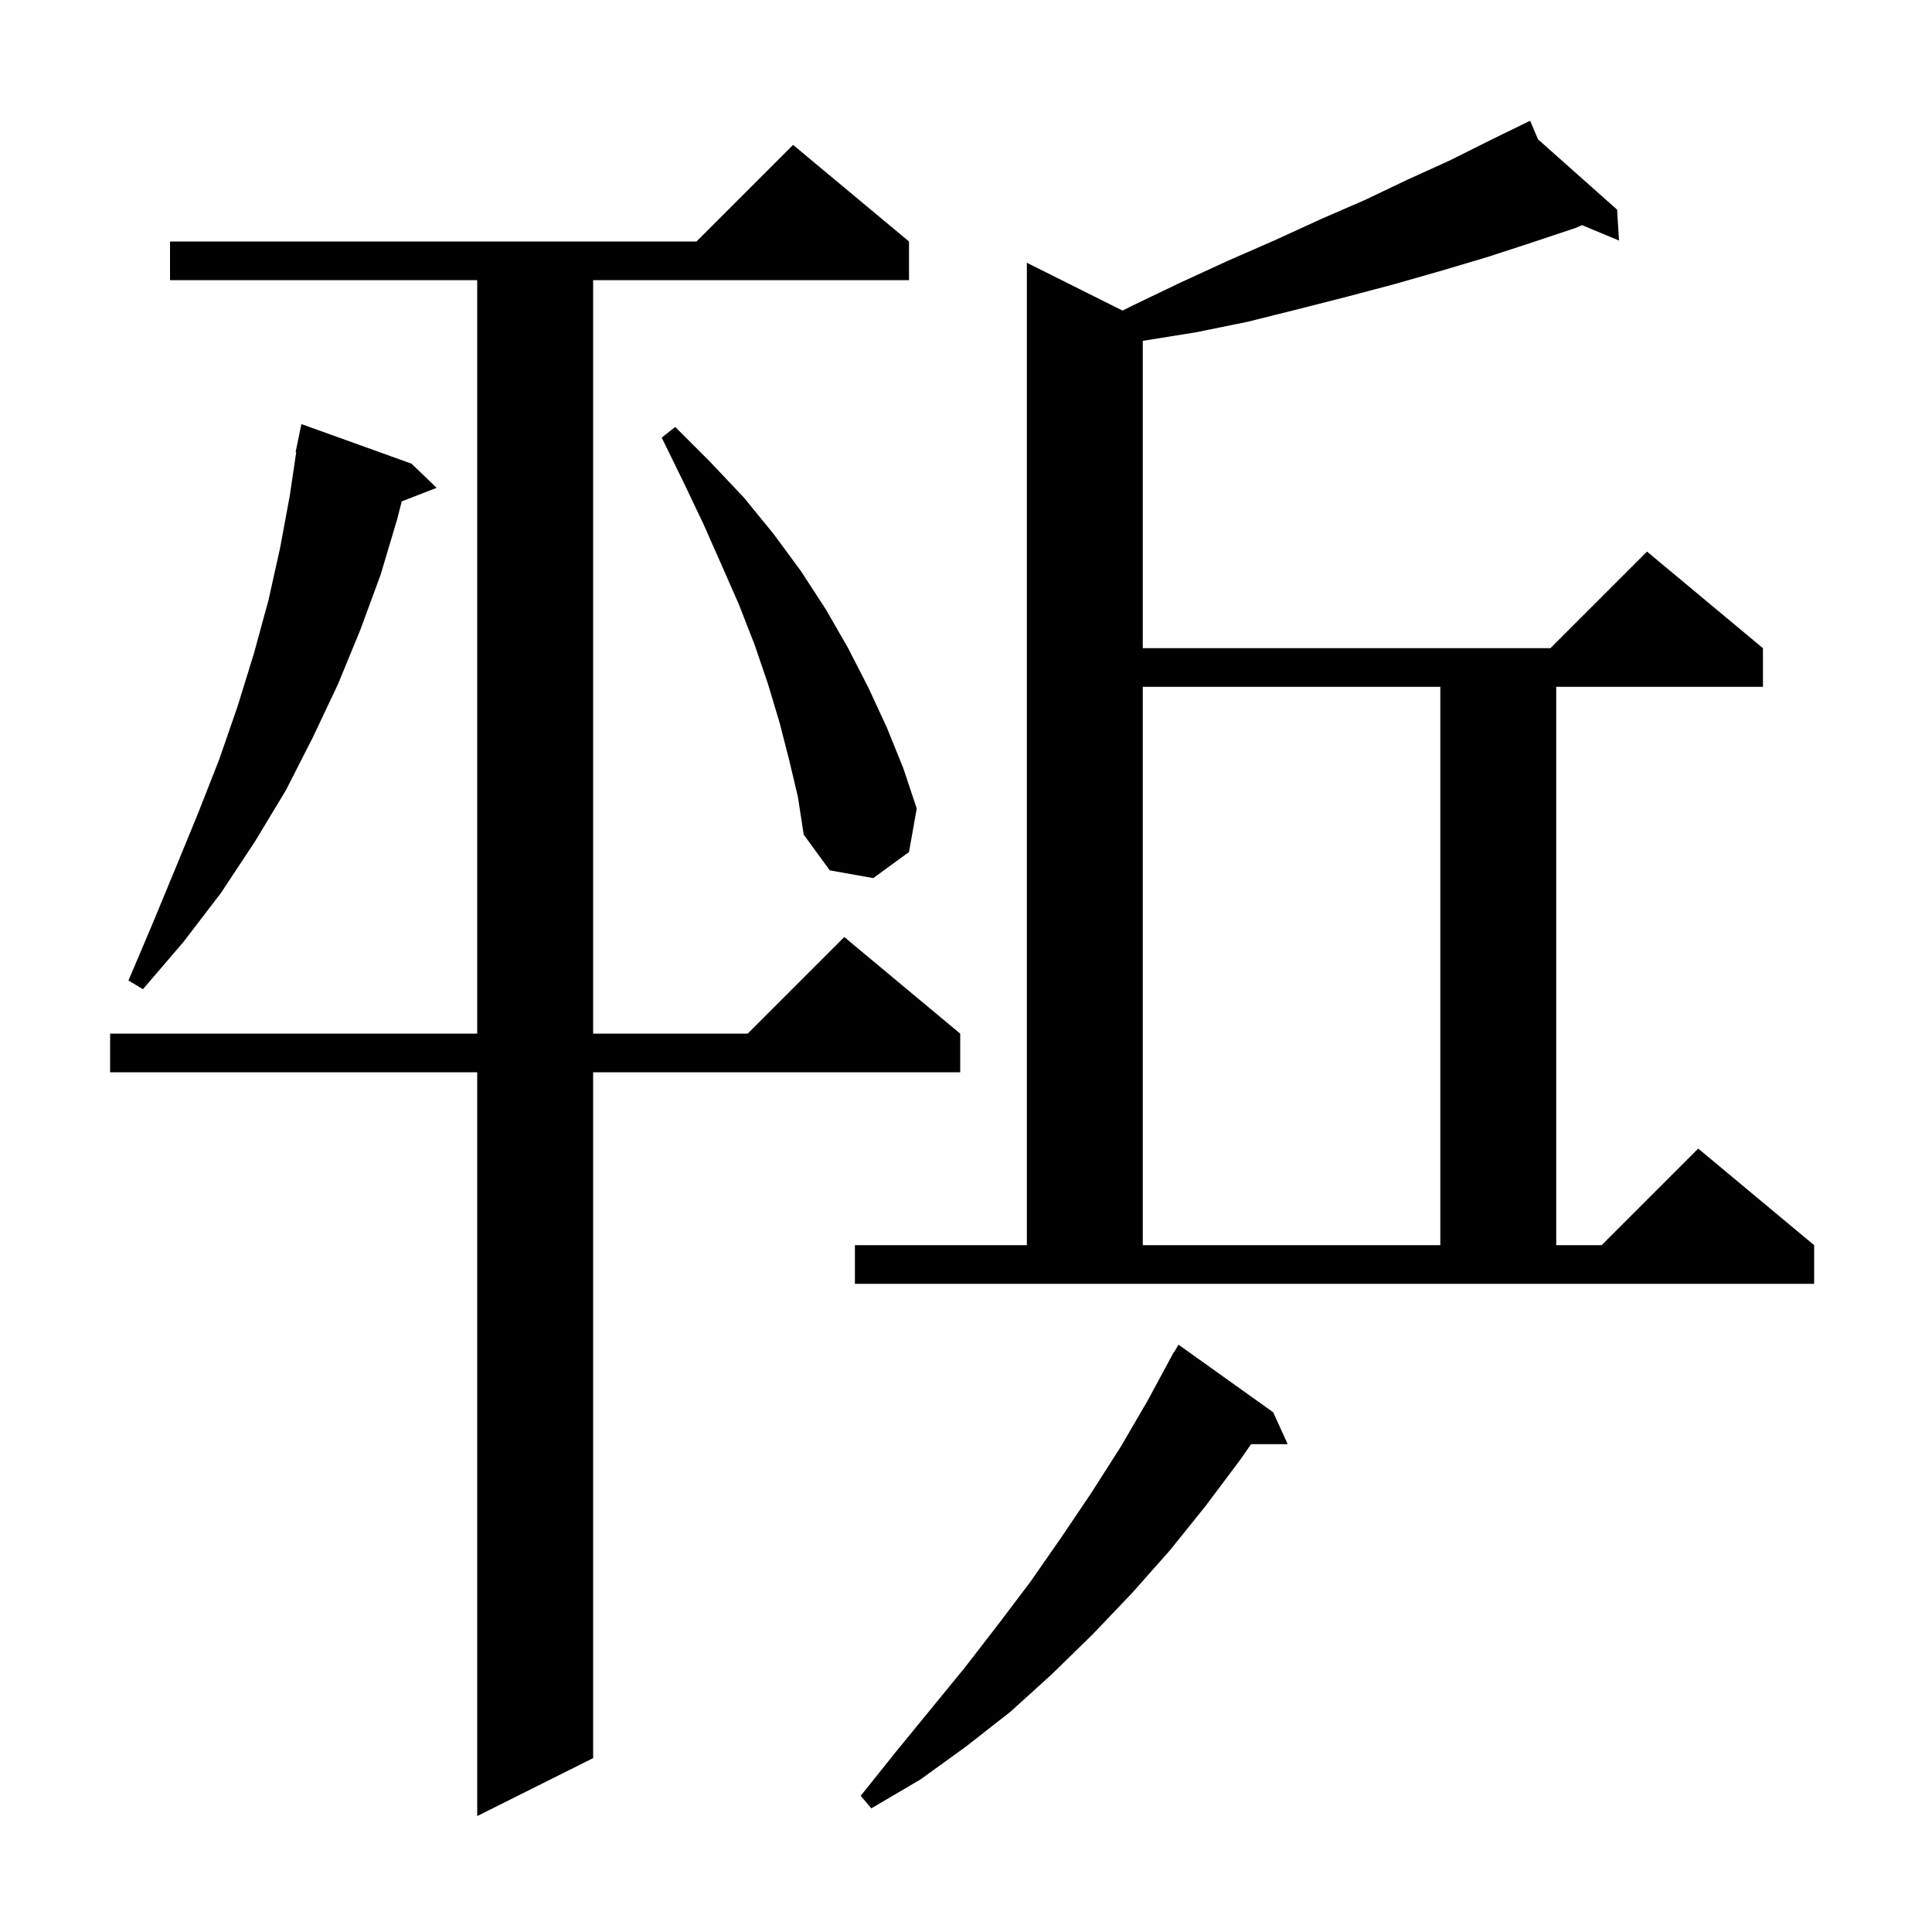 <svg xmlns="http://www.w3.org/2000/svg" xmlns:xlink="http://www.w3.org/1999/xlink" version="1.1" baseProfile="full" viewBox="0 0 200 200" width="200" height="200"><g fill="currentColor"><path d="M 94.1 25.0 L 94.1 29.0 L 61.4 29.0 L 61.4 107.0 L 77.4 107.0 L 87.4 97.0 L 99.4 107.0 L 99.4 111.0 L 61.4 111.0 L 61.4 182.0 L 49.4 188.0 L 49.4 111.0 L 11.4 111.0 L 11.4 107.0 L 49.4 107.0 L 49.4 29.0 L 17.6 29.0 L 17.6 25.0 L 72.1 25.0 L 82.1 15.0 Z M 131.8 146.2 L 133.3 149.5 L 129.51 149.5 L 128.4 151.1 L 124.8 155.9 L 121.1 160.5 L 117.2 164.9 L 113.1 169.2 L 108.9 173.3 L 104.6 177.2 L 100.0 180.8 L 95.3 184.2 L 90.2 187.2 L 89.1 185.9 L 92.7 181.4 L 99.9 172.6 L 103.3 168.2 L 106.7 163.7 L 109.9 159.1 L 113.0 154.5 L 116.0 149.8 L 118.8 145.0 L 121.011 140.905 L 121.0 140.9 L 121.171 140.61 L 121.5 140.0 L 121.522 140.013 L 122.0 139.2 Z M 88.5 128.9 L 106.3 128.9 L 106.3 27.2 L 116.209 32.154 L 117.1 31.7 L 122.1 29.3 L 127.1 27.0 L 131.9 24.9 L 136.7 22.7 L 141.3 20.7 L 145.7 18.6 L 150.1 16.6 L 154.3 14.5 L 157.516 12.931 L 157.5 12.9 L 157.528 12.925 L 158.4 12.5 L 159.215 14.424 L 167.4 21.7 L 167.6 24.9 L 163.764 23.307 L 163.1 23.6 L 158.6 25.1 L 154.0 26.6 L 149.3 28.0 L 144.4 29.4 L 139.5 30.7 L 134.4 32.0 L 129.2 33.3 L 123.8 34.4 L 118.3 35.284 L 118.3 67.1 L 160.5 67.1 L 170.5 57.1 L 182.5 67.1 L 182.5 71.1 L 161.1 71.1 L 161.1 128.9 L 165.8 128.9 L 175.8 118.9 L 187.8 128.9 L 187.8 132.9 L 88.5 132.9 Z M 118.3 71.1 L 118.3 128.9 L 149.1 128.9 L 149.1 71.1 Z M 42.6 48.0 L 45.2 50.5 L 41.59 51.904 L 41.1 53.8 L 39.4 59.5 L 37.3 65.2 L 35.0 70.8 L 32.4 76.3 L 29.6 81.8 L 26.4 87.1 L 22.9 92.4 L 19.0 97.5 L 14.8 102.4 L 13.3 101.5 L 15.8 95.6 L 18.2 89.8 L 20.5 84.2 L 22.7 78.6 L 24.6 73.1 L 26.3 67.6 L 27.8 62.1 L 29.0 56.7 L 30.0 51.3 L 30.666 46.807 L 30.6 46.8 L 31.2 43.9 Z M 81.7 78.7 L 80.7 74.8 L 79.5 70.8 L 78.1 66.7 L 76.5 62.6 L 74.7 58.5 L 72.8 54.2 L 70.7 49.8 L 68.5 45.3 L 69.9 44.2 L 73.5 47.8 L 77.0 51.5 L 80.1 55.3 L 82.9 59.1 L 85.5 63.1 L 87.8 67.1 L 89.9 71.2 L 91.8 75.3 L 93.5 79.5 L 94.9 83.7 L 94.1 88.2 L 90.4 90.9 L 85.9 90.1 L 83.2 86.4 L 82.6 82.5 Z "/></g></svg>